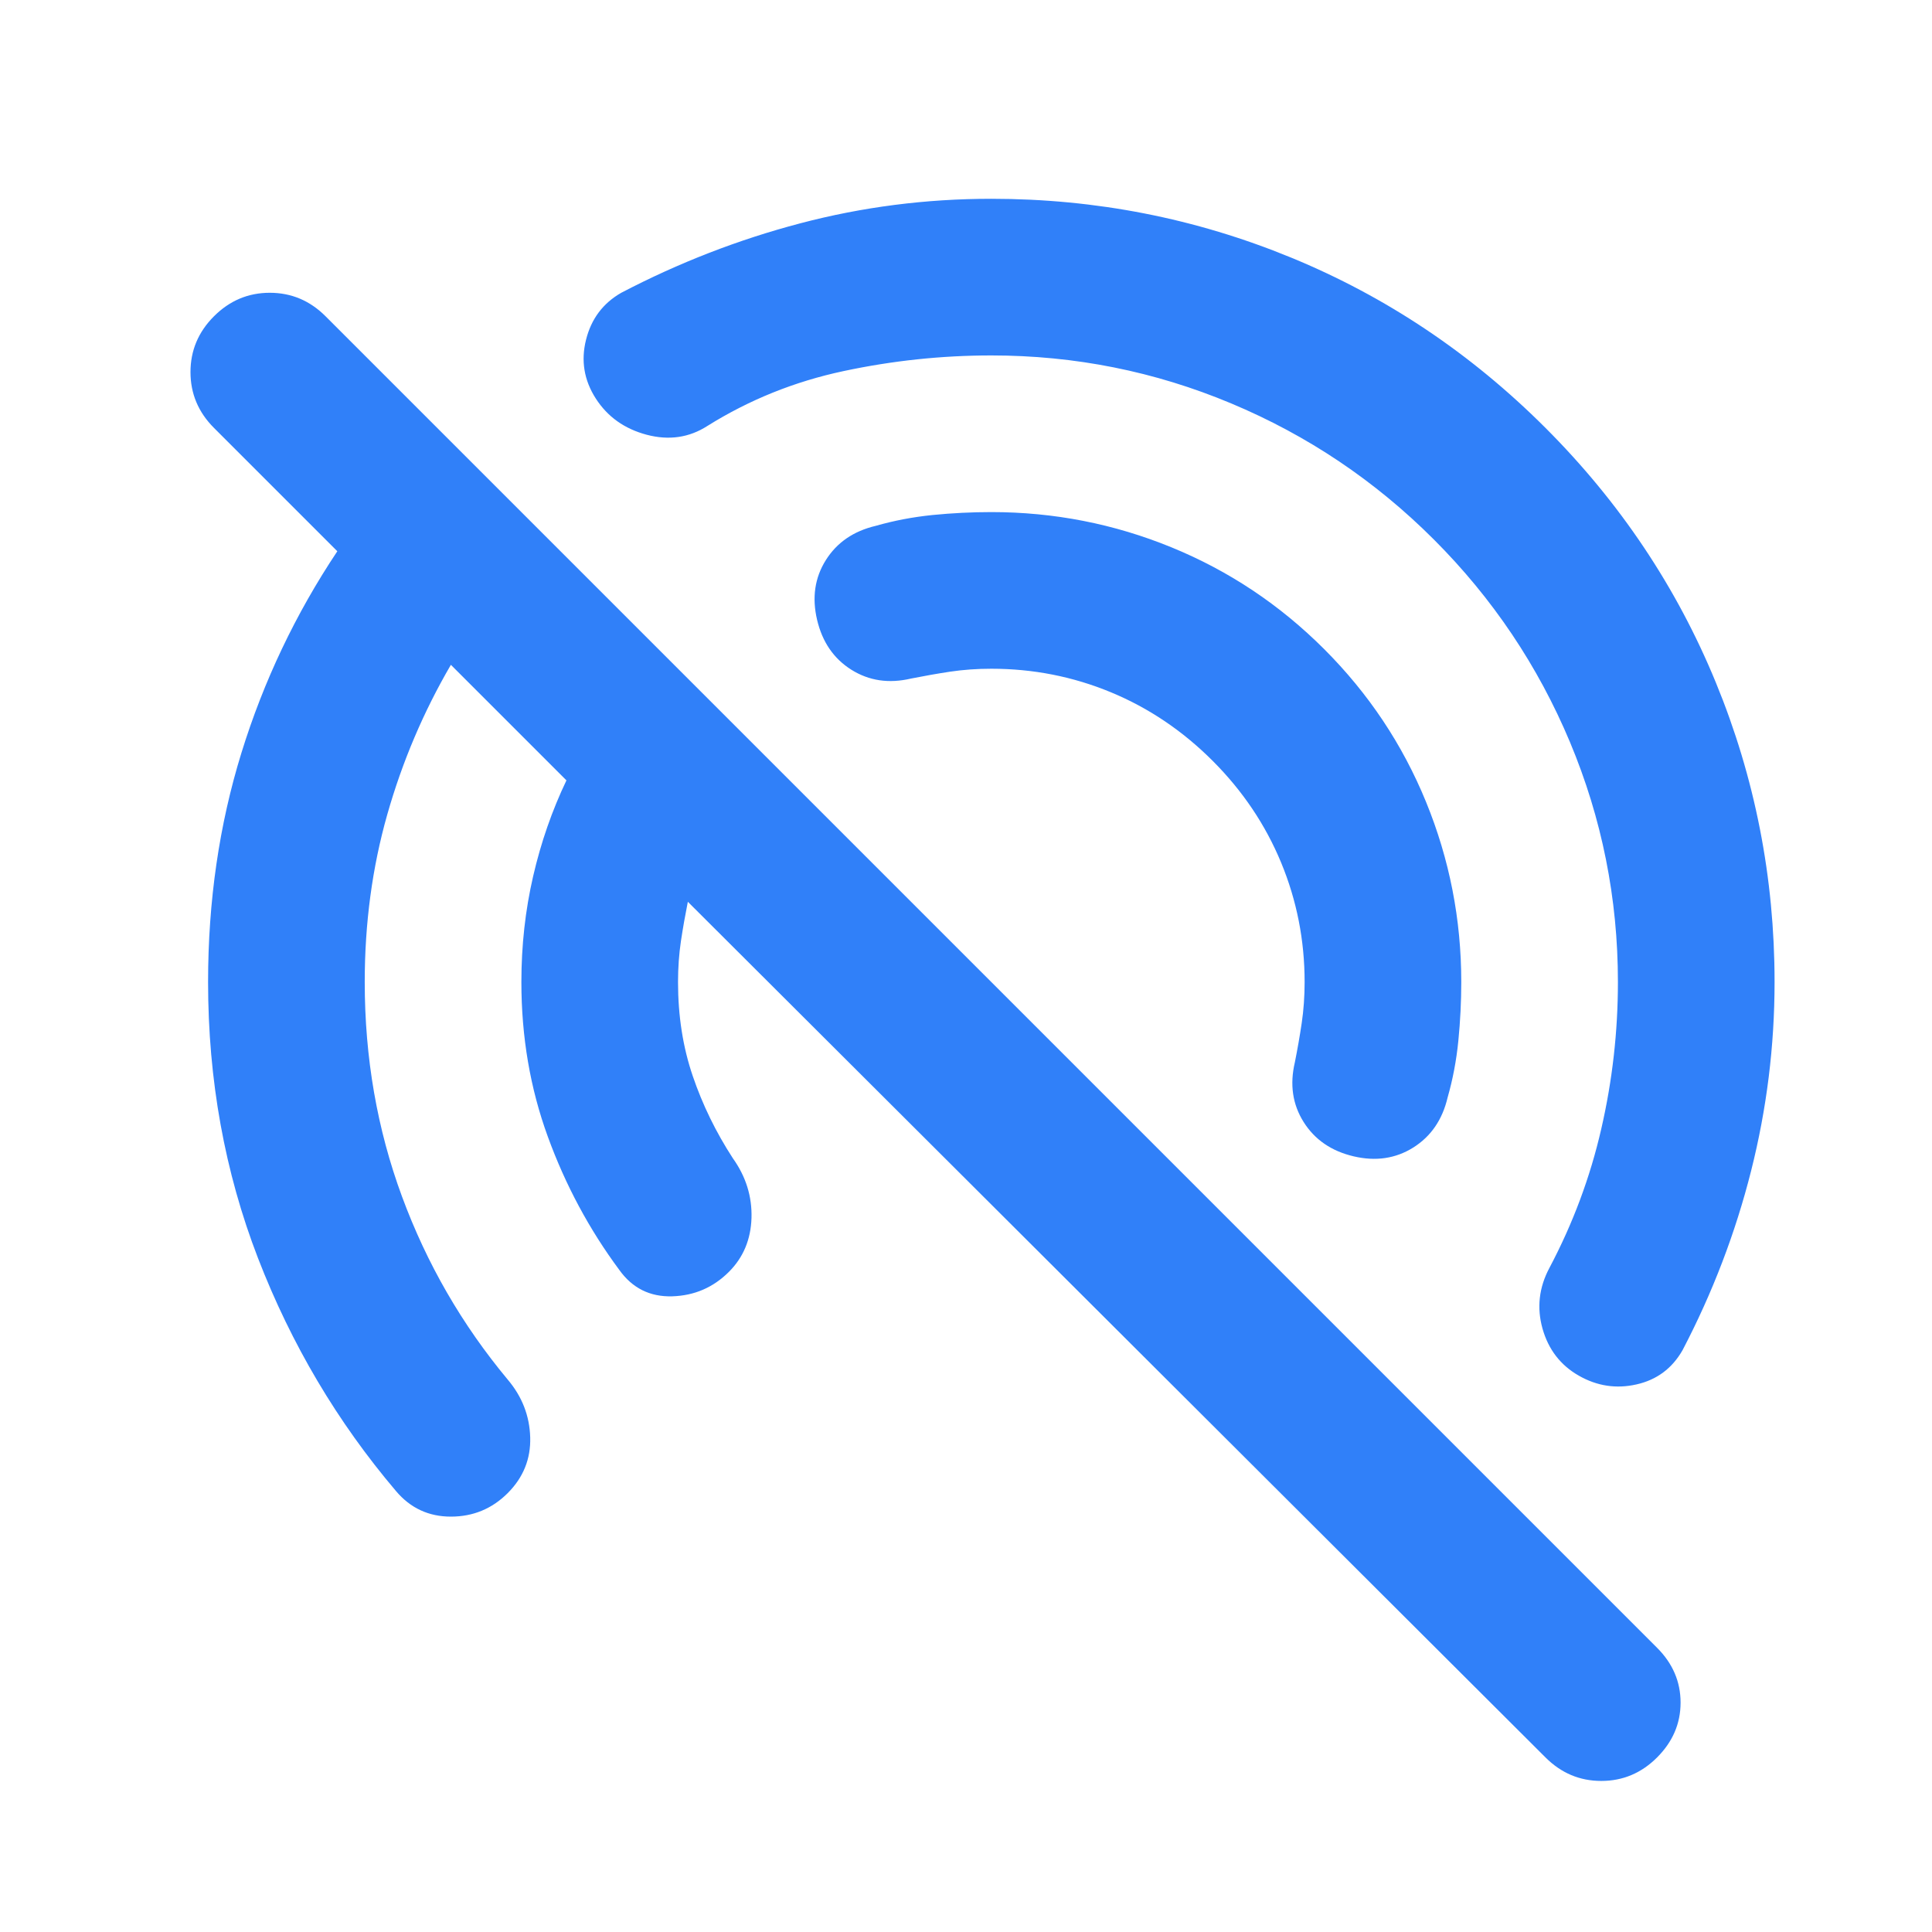 <svg width="37" height="37" viewBox="0 0 37 37" fill="none" xmlns="http://www.w3.org/2000/svg">
<mask id="mask0_117_18412" style="mask-type:alpha" maskUnits="userSpaceOnUse" x="0" y="0" width="37" height="37">
<rect x="0.986" y="0.808" width="36" height="36" fill="#3181F9"/>
</mask>
<g mask="url(#mask0_117_18412)">
<path d="M29.598 33.657L13.173 17.27C13.123 17.52 13.079 17.77 13.041 18.02C13.004 18.27 12.985 18.532 12.985 18.807C12.985 19.457 13.079 20.057 13.267 20.607C13.454 21.157 13.71 21.682 14.035 22.182C14.285 22.532 14.404 22.913 14.392 23.326C14.379 23.738 14.235 24.082 13.96 24.357C13.66 24.657 13.298 24.813 12.873 24.826C12.448 24.838 12.11 24.67 11.86 24.32C11.285 23.545 10.829 22.695 10.492 21.77C10.154 20.845 9.985 19.857 9.985 18.807C9.985 18.107 10.06 17.432 10.21 16.782C10.36 16.132 10.573 15.52 10.848 14.945L8.635 12.732C8.11 13.632 7.704 14.588 7.416 15.601C7.129 16.613 6.985 17.682 6.985 18.807C6.985 20.257 7.223 21.626 7.698 22.913C8.173 24.201 8.848 25.37 9.723 26.42C9.998 26.745 10.142 27.113 10.154 27.526C10.166 27.938 10.023 28.295 9.723 28.595C9.423 28.895 9.06 29.045 8.635 29.045C8.21 29.045 7.86 28.882 7.585 28.557C6.46 27.232 5.579 25.745 4.941 24.095C4.304 22.445 3.985 20.682 3.985 18.807C3.985 17.257 4.198 15.795 4.623 14.42C5.048 13.045 5.66 11.757 6.46 10.557L4.098 8.195C3.798 7.895 3.648 7.538 3.648 7.126C3.648 6.713 3.798 6.357 4.098 6.057C4.398 5.757 4.754 5.607 5.166 5.607C5.579 5.607 5.935 5.757 6.235 6.057L31.735 31.557C32.035 31.857 32.185 32.207 32.185 32.607C32.185 33.007 32.035 33.357 31.735 33.657C31.435 33.957 31.079 34.107 30.666 34.107C30.254 34.107 29.898 33.957 29.598 33.657ZM30.985 18.807C30.985 17.207 30.679 15.676 30.067 14.213C29.454 12.751 28.585 11.457 27.46 10.332C26.335 9.207 25.041 8.338 23.579 7.726C22.116 7.113 20.585 6.807 18.985 6.807C18.035 6.807 17.091 6.907 16.154 7.107C15.216 7.307 14.348 7.657 13.548 8.157C13.198 8.382 12.81 8.438 12.385 8.326C11.96 8.213 11.635 7.982 11.41 7.632C11.185 7.282 11.123 6.907 11.223 6.507C11.323 6.107 11.548 5.807 11.898 5.607C12.998 5.032 14.142 4.588 15.329 4.276C16.517 3.963 17.735 3.807 18.985 3.807C20.985 3.807 22.898 4.182 24.723 4.932C26.548 5.682 28.173 6.77 29.598 8.195C31.023 9.62 32.11 11.245 32.86 13.07C33.61 14.895 33.985 16.807 33.985 18.807C33.985 20.032 33.835 21.238 33.535 22.426C33.235 23.613 32.798 24.757 32.223 25.857C32.023 26.207 31.729 26.426 31.341 26.513C30.954 26.601 30.585 26.545 30.235 26.345C29.885 26.145 29.654 25.845 29.541 25.445C29.429 25.045 29.473 24.657 29.673 24.282C30.123 23.432 30.454 22.545 30.666 21.62C30.879 20.695 30.985 19.757 30.985 18.807ZM23.223 14.57C22.648 13.995 21.998 13.557 21.273 13.257C20.548 12.957 19.785 12.807 18.985 12.807C18.71 12.807 18.448 12.826 18.198 12.863C17.948 12.901 17.698 12.945 17.448 12.995C17.023 13.095 16.642 13.038 16.304 12.826C15.966 12.613 15.748 12.295 15.648 11.87C15.548 11.445 15.604 11.063 15.816 10.726C16.029 10.388 16.348 10.17 16.773 10.07C17.123 9.97 17.485 9.901 17.86 9.863C18.235 9.826 18.61 9.807 18.985 9.807C20.185 9.807 21.335 10.032 22.435 10.482C23.535 10.932 24.51 11.582 25.36 12.432C26.21 13.282 26.86 14.257 27.31 15.357C27.76 16.457 27.985 17.607 27.985 18.807C27.985 19.182 27.966 19.557 27.929 19.932C27.892 20.307 27.823 20.67 27.723 21.02C27.623 21.445 27.404 21.763 27.067 21.976C26.729 22.188 26.348 22.245 25.923 22.145C25.498 22.045 25.179 21.826 24.966 21.488C24.754 21.151 24.698 20.77 24.798 20.345C24.848 20.095 24.892 19.845 24.929 19.595C24.966 19.345 24.985 19.082 24.985 18.807C24.985 18.007 24.835 17.245 24.535 16.52C24.235 15.795 23.798 15.145 23.223 14.57Z" fill="#3080F9"/>
</g>
</svg>
